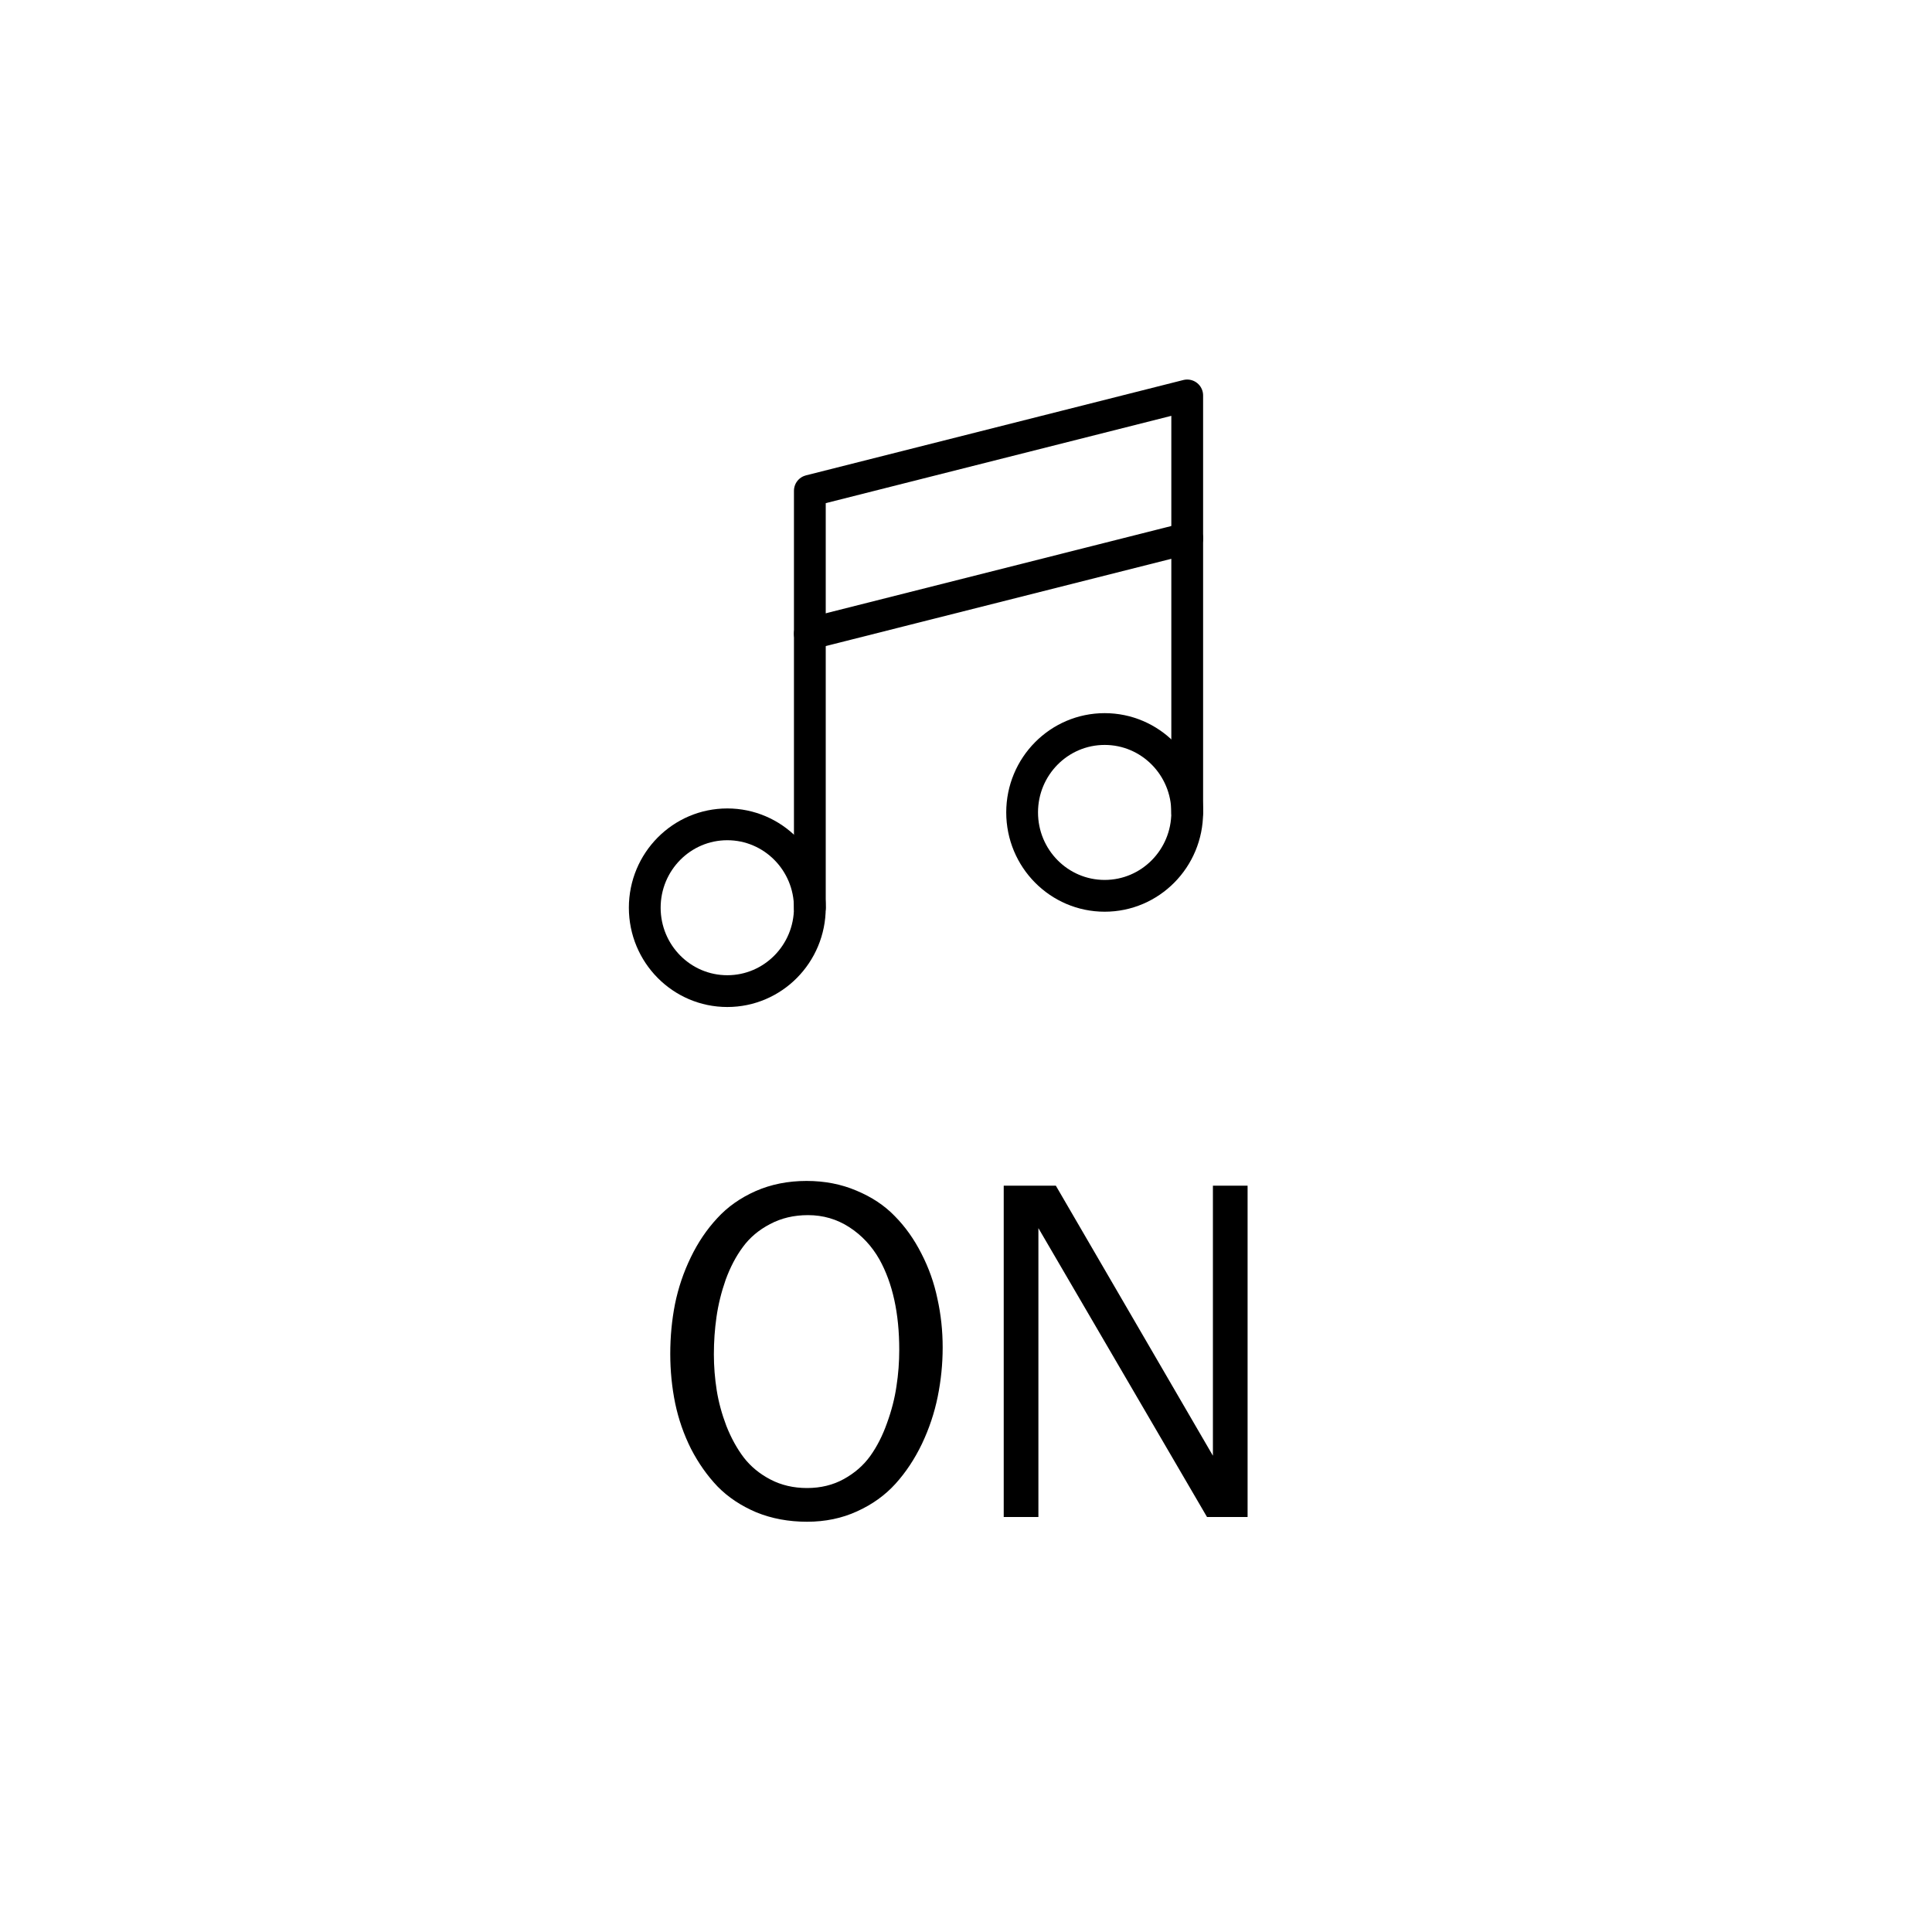 <svg width="40" height="40" viewBox="0 0 40 40" fill="none" xmlns="http://www.w3.org/2000/svg">
<path d="M16.709 31.506C16.328 31.506 15.978 31.441 15.659 31.311C15.343 31.177 15.076 31 14.858 30.778C14.644 30.554 14.46 30.293 14.307 29.997C14.157 29.698 14.048 29.384 13.979 29.055C13.911 28.723 13.877 28.381 13.877 28.029C13.877 27.678 13.909 27.334 13.975 26.999C14.043 26.664 14.152 26.341 14.302 26.032C14.451 25.723 14.634 25.453 14.849 25.222C15.063 24.987 15.329 24.8 15.645 24.66C15.963 24.52 16.315 24.45 16.699 24.45C17.074 24.45 17.417 24.517 17.73 24.65C18.045 24.781 18.311 24.956 18.525 25.178C18.744 25.399 18.927 25.658 19.077 25.954C19.23 26.25 19.341 26.563 19.409 26.892C19.481 27.217 19.517 27.552 19.517 27.898C19.517 28.242 19.482 28.583 19.414 28.918C19.346 29.253 19.237 29.579 19.087 29.895C18.937 30.207 18.755 30.482 18.54 30.72C18.325 30.957 18.06 31.148 17.744 31.291C17.432 31.434 17.087 31.506 16.709 31.506ZM16.709 30.808C16.992 30.808 17.246 30.746 17.471 30.622C17.695 30.498 17.878 30.339 18.018 30.144C18.158 29.948 18.273 29.722 18.364 29.465C18.459 29.204 18.524 28.951 18.56 28.703C18.599 28.453 18.618 28.2 18.618 27.946C18.618 27.191 18.481 26.568 18.208 26.076C18.049 25.796 17.84 25.573 17.583 25.407C17.326 25.241 17.041 25.158 16.729 25.158C16.436 25.158 16.174 25.22 15.942 25.344C15.711 25.464 15.524 25.622 15.381 25.817C15.238 26.009 15.119 26.236 15.024 26.496C14.933 26.756 14.87 27.014 14.834 27.268C14.798 27.518 14.78 27.775 14.78 28.039C14.78 28.29 14.8 28.539 14.839 28.786C14.878 29.03 14.945 29.276 15.039 29.523C15.137 29.771 15.257 29.989 15.4 30.178C15.544 30.363 15.727 30.515 15.952 30.632C16.177 30.749 16.429 30.808 16.709 30.808ZM25.83 24.548V31.408H24.99L21.499 25.427V31.408H20.781V24.548H21.86L25.112 30.139V24.548H25.83Z" fill="black"/>
<path d="M22.871 18.547C23.815 18.547 24.58 17.774 24.58 16.82C24.58 15.867 23.815 15.094 22.871 15.094C21.927 15.094 21.162 15.867 21.162 16.82C21.162 17.774 21.927 18.547 22.871 18.547Z" stroke="black" stroke-width="0.658" stroke-linecap="round" stroke-linejoin="round"/>
<path d="M15.058 20.52C16.002 20.52 16.767 19.747 16.767 18.793C16.767 17.84 16.002 17.067 15.058 17.067C14.114 17.067 13.349 17.84 13.349 18.793C13.349 19.747 14.114 20.52 15.058 20.52Z" stroke="black" stroke-width="0.658" stroke-linecap="round" stroke-linejoin="round"/>
<path d="M24.58 11.147L16.767 13.12" stroke="black" stroke-width="0.658" stroke-linecap="round" stroke-linejoin="round"/>
<path d="M16.767 18.794V10.161L24.58 8.187V16.82" stroke="black" stroke-width="0.658" stroke-linecap="round" stroke-linejoin="round"/>
</svg>
